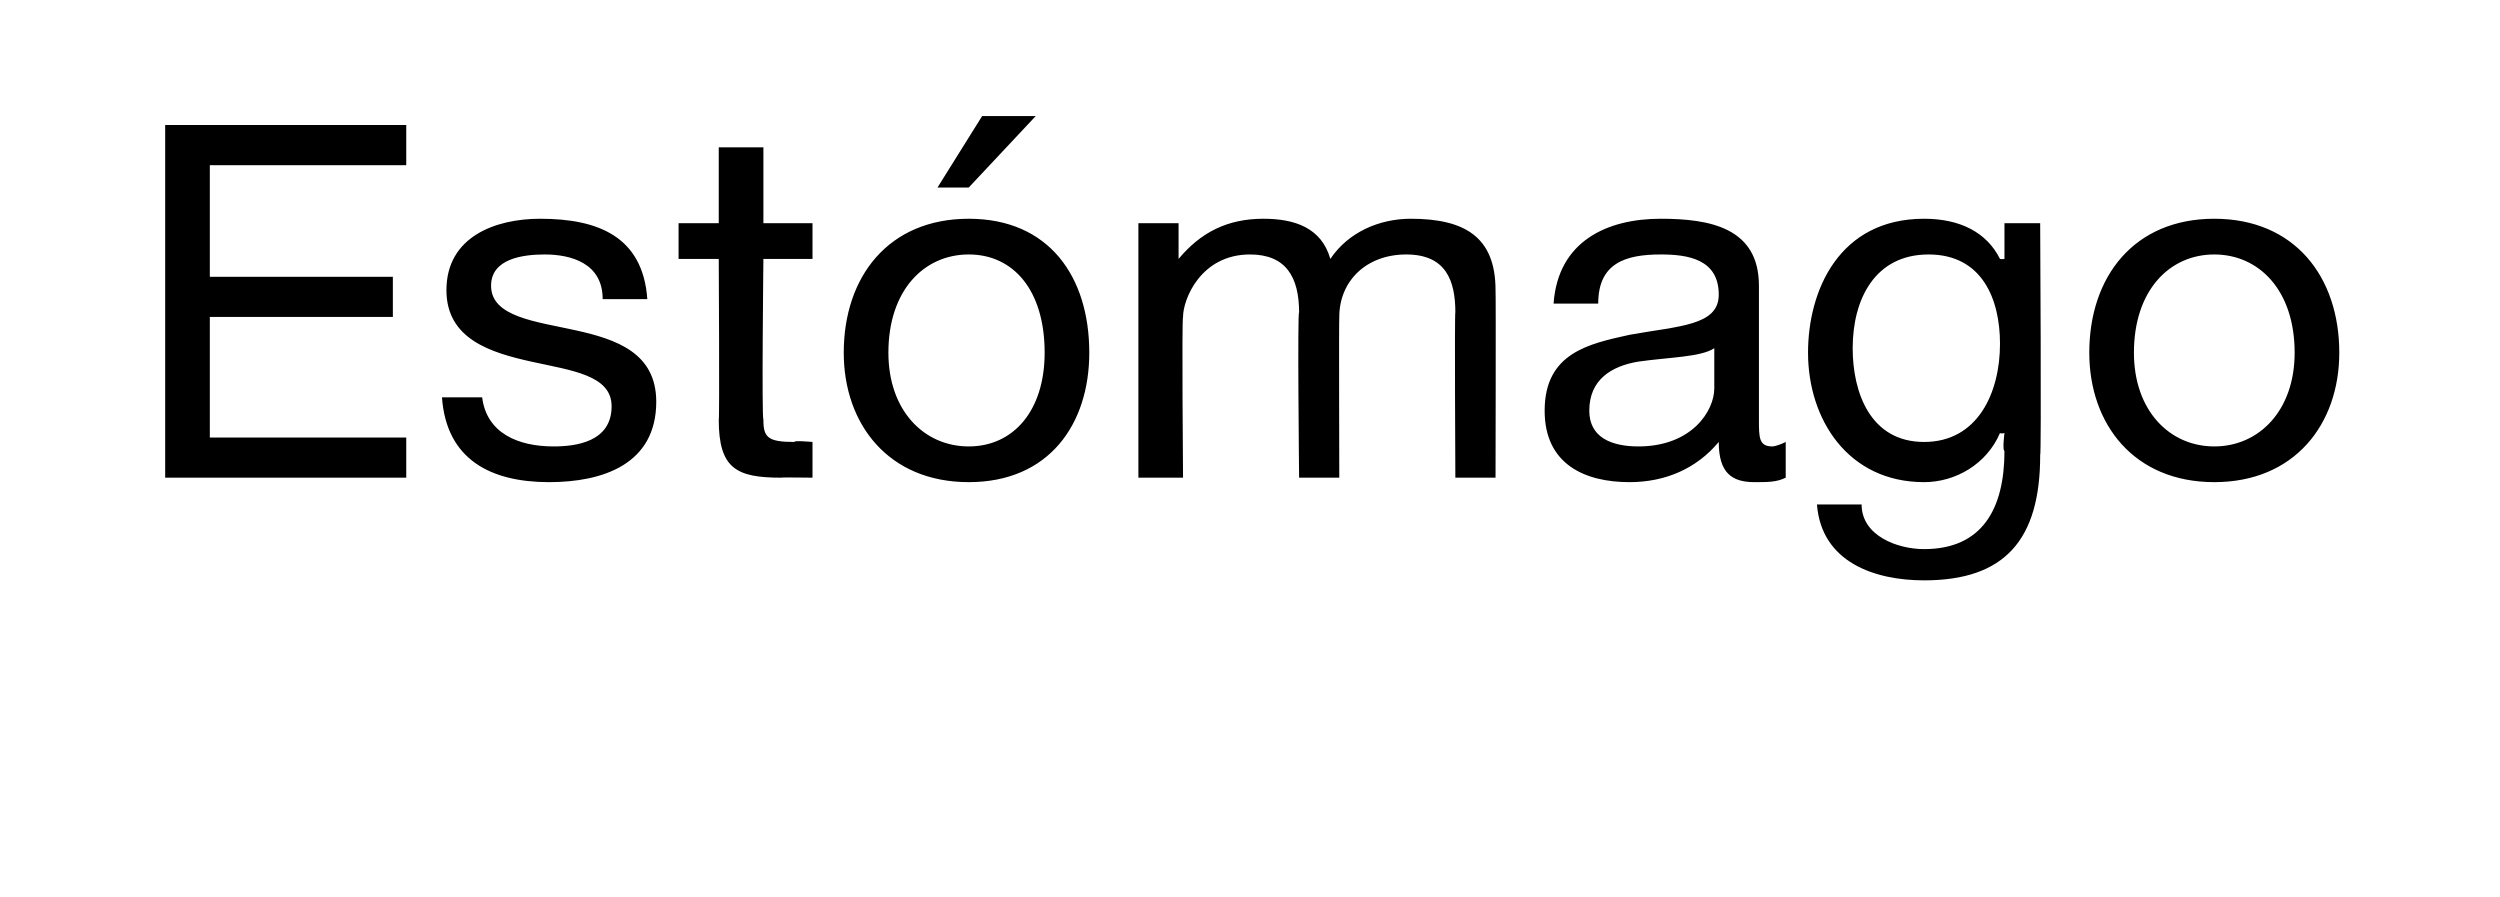 <?xml version="1.0" standalone="no"?><!DOCTYPE svg PUBLIC "-//W3C//DTD SVG 1.1//EN" "http://www.w3.org/Graphics/SVG/1.1/DTD/svg11.dtd"><svg xmlns="http://www.w3.org/2000/svg" version="1.1" width="56px" height="20.1px" viewBox="0 0 56 20.1">  <desc>Est mago</desc>  <defs/>  <g id="Polygon90024">    <path d="M 3.7 2.8 L 9.1 2.8 L 9.1 3.7 L 4.7 3.7 L 4.7 6.2 L 8.8 6.2 L 8.8 7.1 L 4.7 7.1 L 4.7 9.8 L 9.1 9.8 L 9.1 10.7 L 3.7 10.7 L 3.7 2.8 Z M 10.8 8.9 C 10.9 9.7 11.6 10 12.4 10 C 12.9 10 13.7 9.9 13.7 9.1 C 13.7 8.4 12.8 8.3 11.9 8.1 C 11 7.9 10 7.6 10 6.5 C 10 5.3 11.1 4.9 12.1 4.9 C 13.4 4.9 14.4 5.3 14.5 6.7 C 14.5 6.7 13.5 6.7 13.5 6.7 C 13.5 5.9 12.8 5.7 12.2 5.7 C 11.7 5.7 11 5.8 11 6.4 C 11 7.1 12 7.2 12.9 7.4 C 13.8 7.6 14.7 7.9 14.7 9 C 14.7 10.4 13.5 10.8 12.3 10.8 C 11 10.8 10 10.3 9.9 8.9 C 9.9 8.9 10.8 8.9 10.8 8.9 Z M 17.1 5 L 18.2 5 L 18.2 5.8 L 17.1 5.8 C 17.1 5.8 17.06 9.36 17.1 9.4 C 17.1 9.8 17.2 9.9 17.8 9.9 C 17.76 9.86 18.2 9.9 18.2 9.9 L 18.2 10.7 C 18.2 10.7 17.47 10.69 17.5 10.7 C 16.5 10.7 16.1 10.5 16.1 9.4 C 16.12 9.45 16.1 5.8 16.1 5.8 L 15.2 5.8 L 15.2 5 L 16.1 5 L 16.1 3.3 L 17.1 3.3 L 17.1 5 Z M 21.7 4.9 C 23.5 4.9 24.4 6.2 24.4 7.9 C 24.4 9.5 23.5 10.8 21.7 10.8 C 19.9 10.8 18.9 9.5 18.9 7.9 C 18.9 6.2 19.9 4.9 21.7 4.9 Z M 21.7 10 C 22.7 10 23.4 9.2 23.4 7.9 C 23.4 6.5 22.7 5.7 21.7 5.7 C 20.7 5.7 19.9 6.5 19.9 7.9 C 19.9 9.2 20.7 10 21.7 10 Z M 22 2.6 L 23.2 2.6 L 21.7 4.2 L 21 4.2 L 22 2.6 Z M 25.5 5 L 26.4 5 L 26.4 5.8 C 26.4 5.8 26.44 5.84 26.4 5.8 C 26.9 5.2 27.5 4.9 28.3 4.9 C 29 4.9 29.6 5.1 29.8 5.8 C 30.2 5.2 30.9 4.9 31.6 4.9 C 32.8 4.9 33.5 5.3 33.5 6.5 C 33.51 6.52 33.5 10.7 33.5 10.7 L 32.6 10.7 C 32.6 10.7 32.58 6.96 32.6 7 C 32.6 6.3 32.4 5.7 31.5 5.7 C 30.6 5.7 30 6.3 30 7.1 C 29.99 7.15 30 10.7 30 10.7 L 29.1 10.7 C 29.1 10.7 29.06 6.96 29.1 7 C 29.1 6.2 28.8 5.7 28 5.7 C 26.9 5.7 26.5 6.7 26.5 7.1 C 26.47 7.15 26.5 10.7 26.5 10.7 L 25.5 10.7 L 25.5 5 Z M 38.4 7.8 C 38.1 8 37.4 8 36.7 8.1 C 36.1 8.2 35.6 8.5 35.6 9.2 C 35.6 9.8 36.1 10 36.7 10 C 37.9 10 38.4 9.2 38.4 8.7 C 38.4 8.7 38.4 7.8 38.4 7.8 Z M 40 10.7 C 39.8 10.8 39.6 10.8 39.3 10.8 C 38.8 10.8 38.5 10.6 38.5 9.9 C 38 10.5 37.3 10.8 36.5 10.8 C 35.5 10.8 34.6 10.4 34.6 9.2 C 34.6 7.9 35.6 7.7 36.5 7.5 C 37.6 7.3 38.5 7.3 38.5 6.6 C 38.5 5.8 37.8 5.7 37.2 5.7 C 36.4 5.7 35.8 5.9 35.8 6.8 C 35.8 6.8 34.8 6.8 34.8 6.8 C 34.9 5.4 36 4.9 37.2 4.9 C 38.3 4.9 39.4 5.1 39.4 6.4 C 39.4 6.4 39.4 9.4 39.4 9.4 C 39.4 9.8 39.4 10 39.7 10 C 39.7 10 39.8 10 40 9.9 C 40 9.9 40 10.7 40 10.7 Z M 44.8 7.7 C 44.8 6.7 44.4 5.7 43.2 5.7 C 42 5.7 41.5 6.7 41.5 7.8 C 41.5 8.8 41.9 9.9 43.1 9.9 C 44.3 9.9 44.8 8.8 44.8 7.7 Z M 45.7 10.2 C 45.7 12.1 44.9 13 43.1 13 C 42 13 40.8 12.6 40.7 11.3 C 40.7 11.3 41.7 11.3 41.7 11.3 C 41.7 12 42.5 12.3 43.1 12.3 C 44.4 12.3 44.9 11.4 44.9 10.1 C 44.85 10.09 44.9 9.7 44.9 9.7 C 44.9 9.7 44.83 9.72 44.8 9.7 C 44.5 10.4 43.8 10.8 43.1 10.8 C 41.4 10.8 40.5 9.4 40.5 7.9 C 40.5 6.5 41.2 4.9 43.1 4.9 C 43.9 4.9 44.5 5.2 44.8 5.8 C 44.84 5.81 44.9 5.8 44.9 5.8 L 44.9 5 L 45.7 5 C 45.7 5 45.73 10.2 45.7 10.2 Z M 49.6 4.9 C 51.4 4.9 52.4 6.2 52.4 7.9 C 52.4 9.5 51.4 10.8 49.6 10.8 C 47.8 10.8 46.8 9.5 46.8 7.9 C 46.8 6.2 47.8 4.9 49.6 4.9 Z M 49.6 10 C 50.6 10 51.4 9.2 51.4 7.9 C 51.4 6.5 50.6 5.7 49.6 5.7 C 48.6 5.7 47.8 6.5 47.8 7.9 C 47.8 9.2 48.6 10 49.6 10 Z " stroke="none" fill="#000"/>  </g></svg>